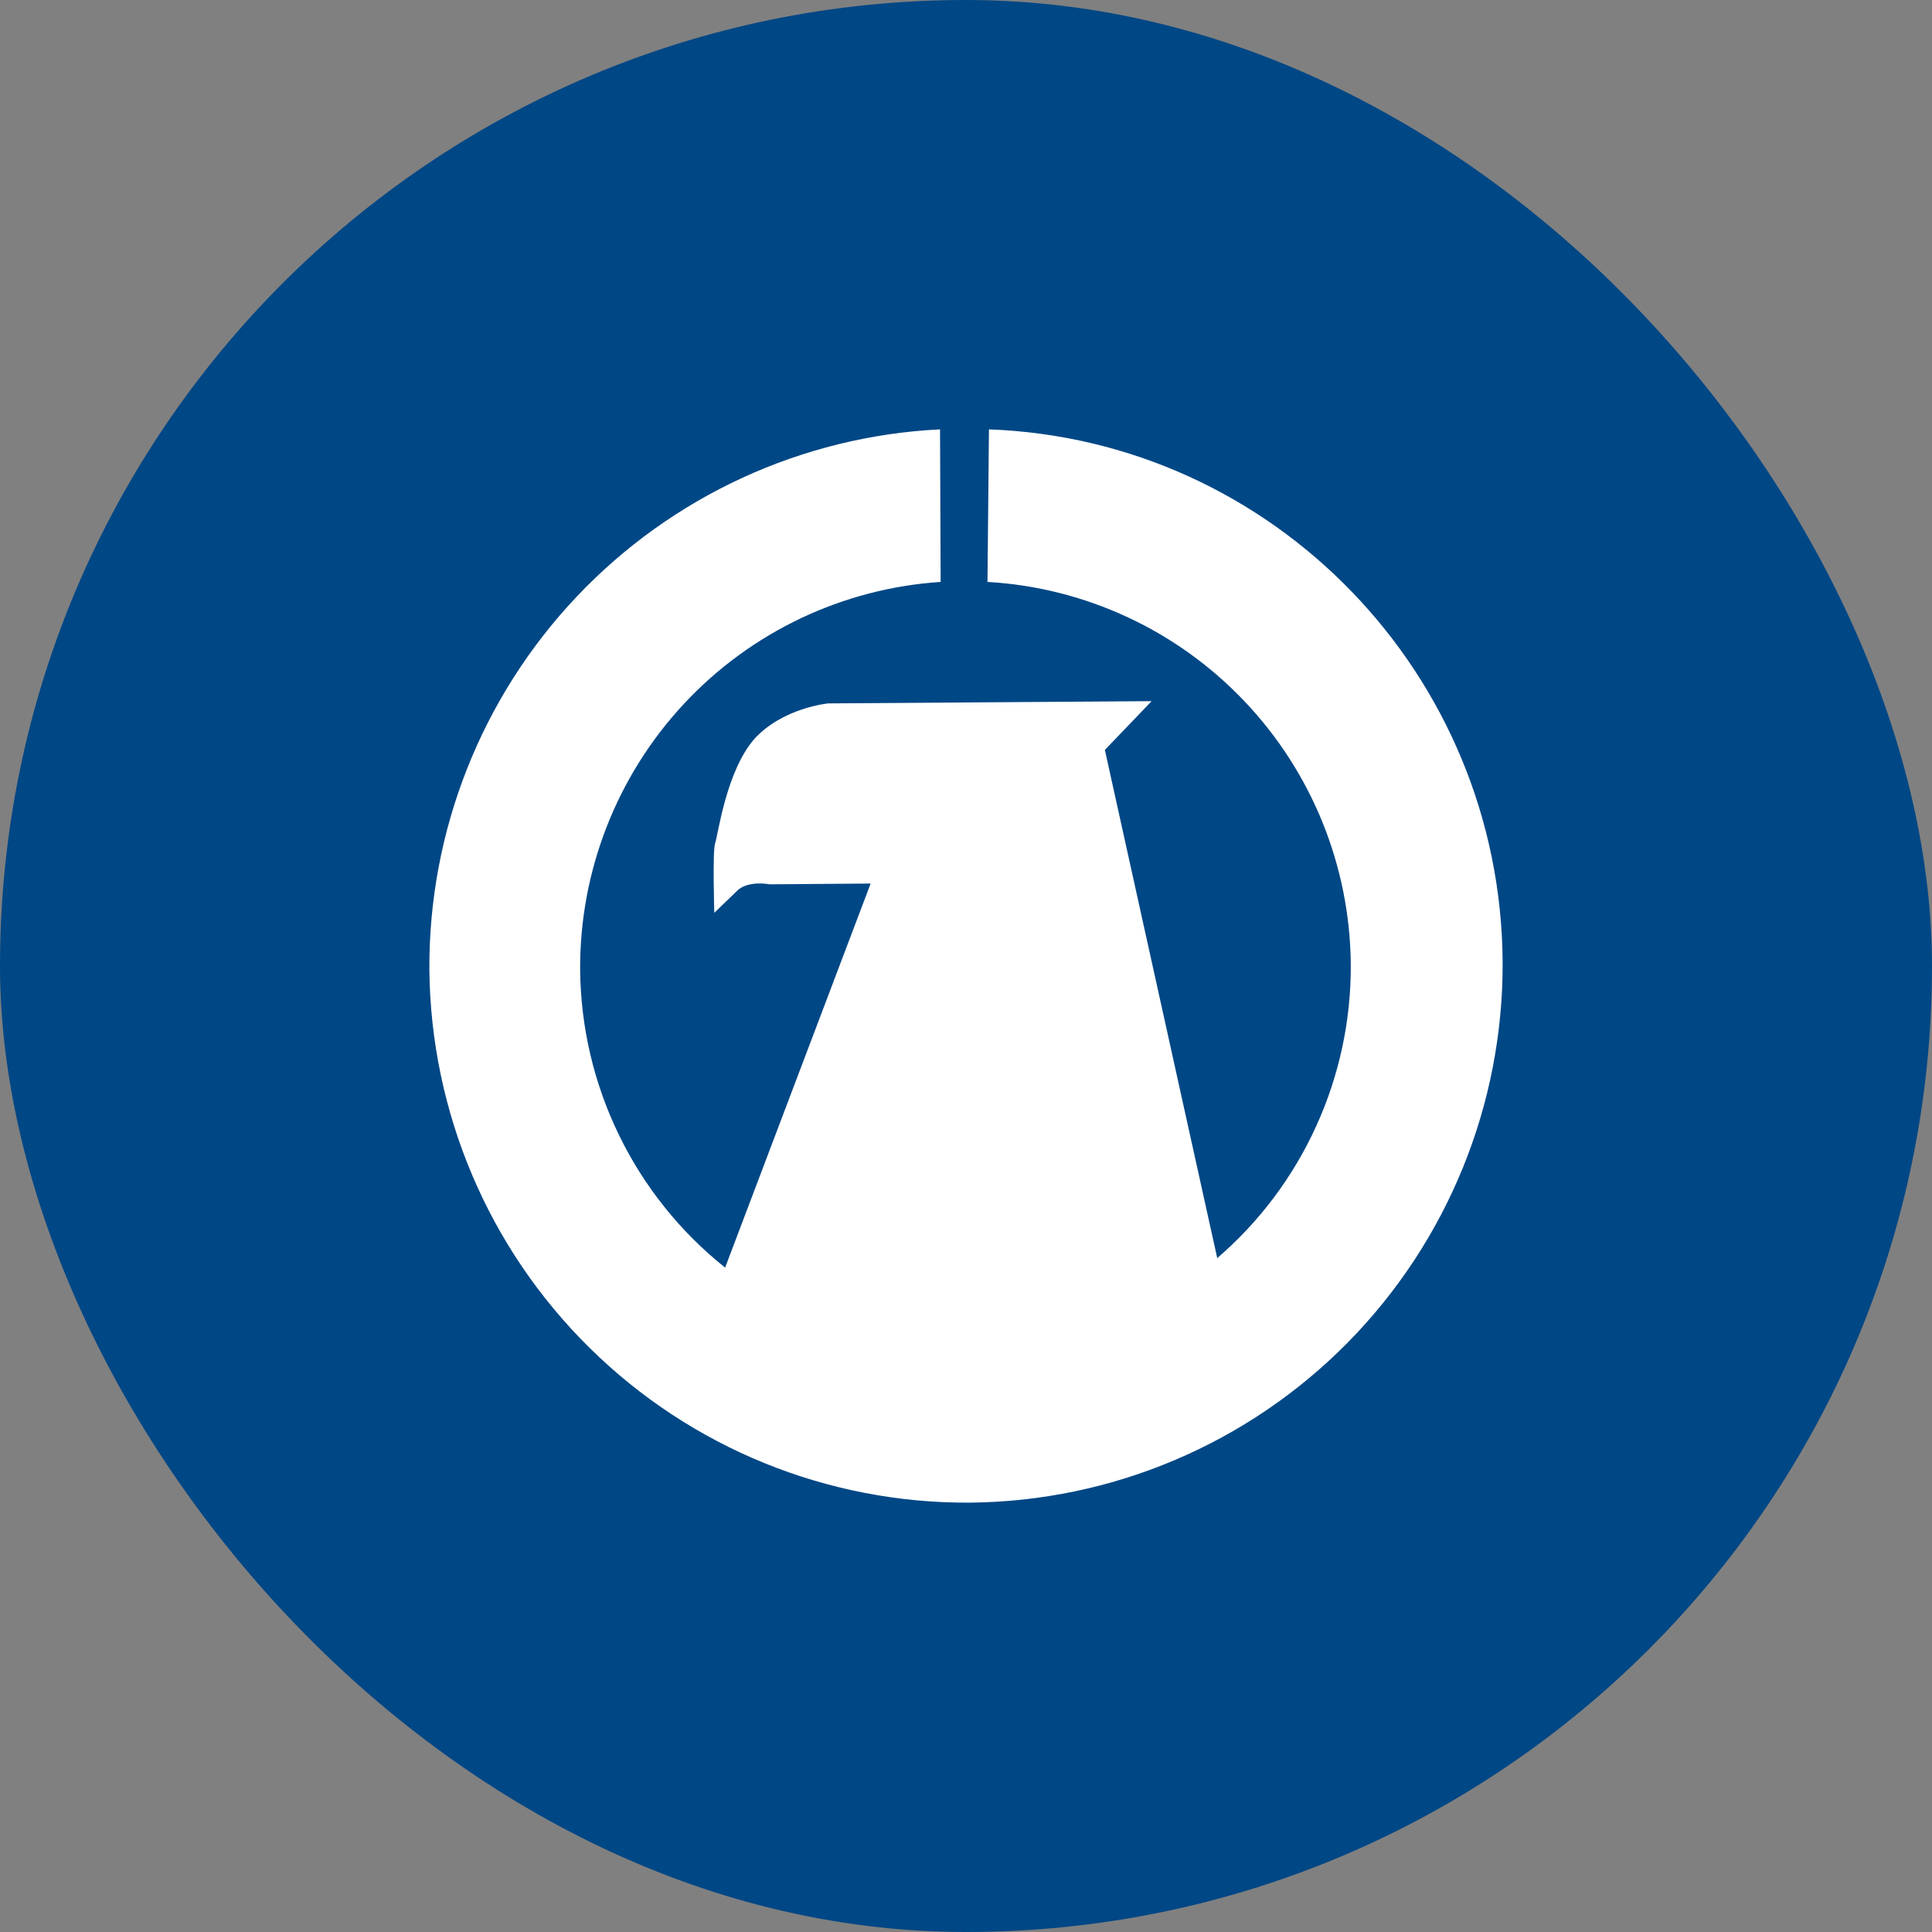 <svg xmlns="http://www.w3.org/2000/svg" width="25" height="25" viewBox="0 0 25 25" fill="none">
  <rect x="0" y="0" width="25" height="25" fill="#808080" stroke="none"/>
  <rect x="0" y="0" width="25" height="25" rx="12.5" fill="#004785" id="rect2" style="stroke-width:0.926" />
  <path d="M 12.797,5.556 C 16.479,5.691 19.421,8.727 19.444,12.449 C 19.453,14.291 18.732,16.061 17.44,17.372 C 16.148,18.683 14.39,19.428 12.551,19.444 C 10.711,19.456 8.941,18.736 7.63,17.442 C 6.318,16.149 5.573,14.387 5.556,12.544 C 5.547,10.751 6.23,9.024 7.461,7.722 C 8.692,6.421 10.376,5.644 12.164,5.556 L 12.172,7.53 C 10.903,7.614 9.714,8.179 8.847,9.111 C 7.981,10.043 7.501,11.27 7.507,12.544 C 7.513,13.286 7.684,14.018 8.009,14.686 C 8.333,15.354 8.803,15.94 9.383,16.403 L 11.266,11.433 L 9.958,11.443 C 9.958,11.443 9.701,11.391 9.553,11.513 L 9.243,11.812 C 9.243,11.812 9.218,10.993 9.255,10.907 C 9.292,10.802 9.396,9.981 9.761,9.562 C 10.129,9.158 10.716,9.102 10.716,9.102 L 14.902,9.073 L 14.297,9.704 L 15.751,16.28 C 16.297,15.81 16.735,15.226 17.033,14.569 C 17.332,13.912 17.484,13.197 17.479,12.476 C 17.468,11.208 16.976,9.992 16.103,9.074 C 15.23,8.155 14.042,7.603 12.778,7.53 Z M 11.199,9.653 C 11.325,9.653 11.431,9.75 11.431,9.871 C 11.431,9.989 11.329,10.088 11.203,10.088 C 11.075,10.09 10.97,9.993 10.97,9.875 C 10.97,9.752 11.071,9.655 11.199,9.653 Z" fill="#ffffff" id="path6" style="stroke-width:0.926" />
</svg>
